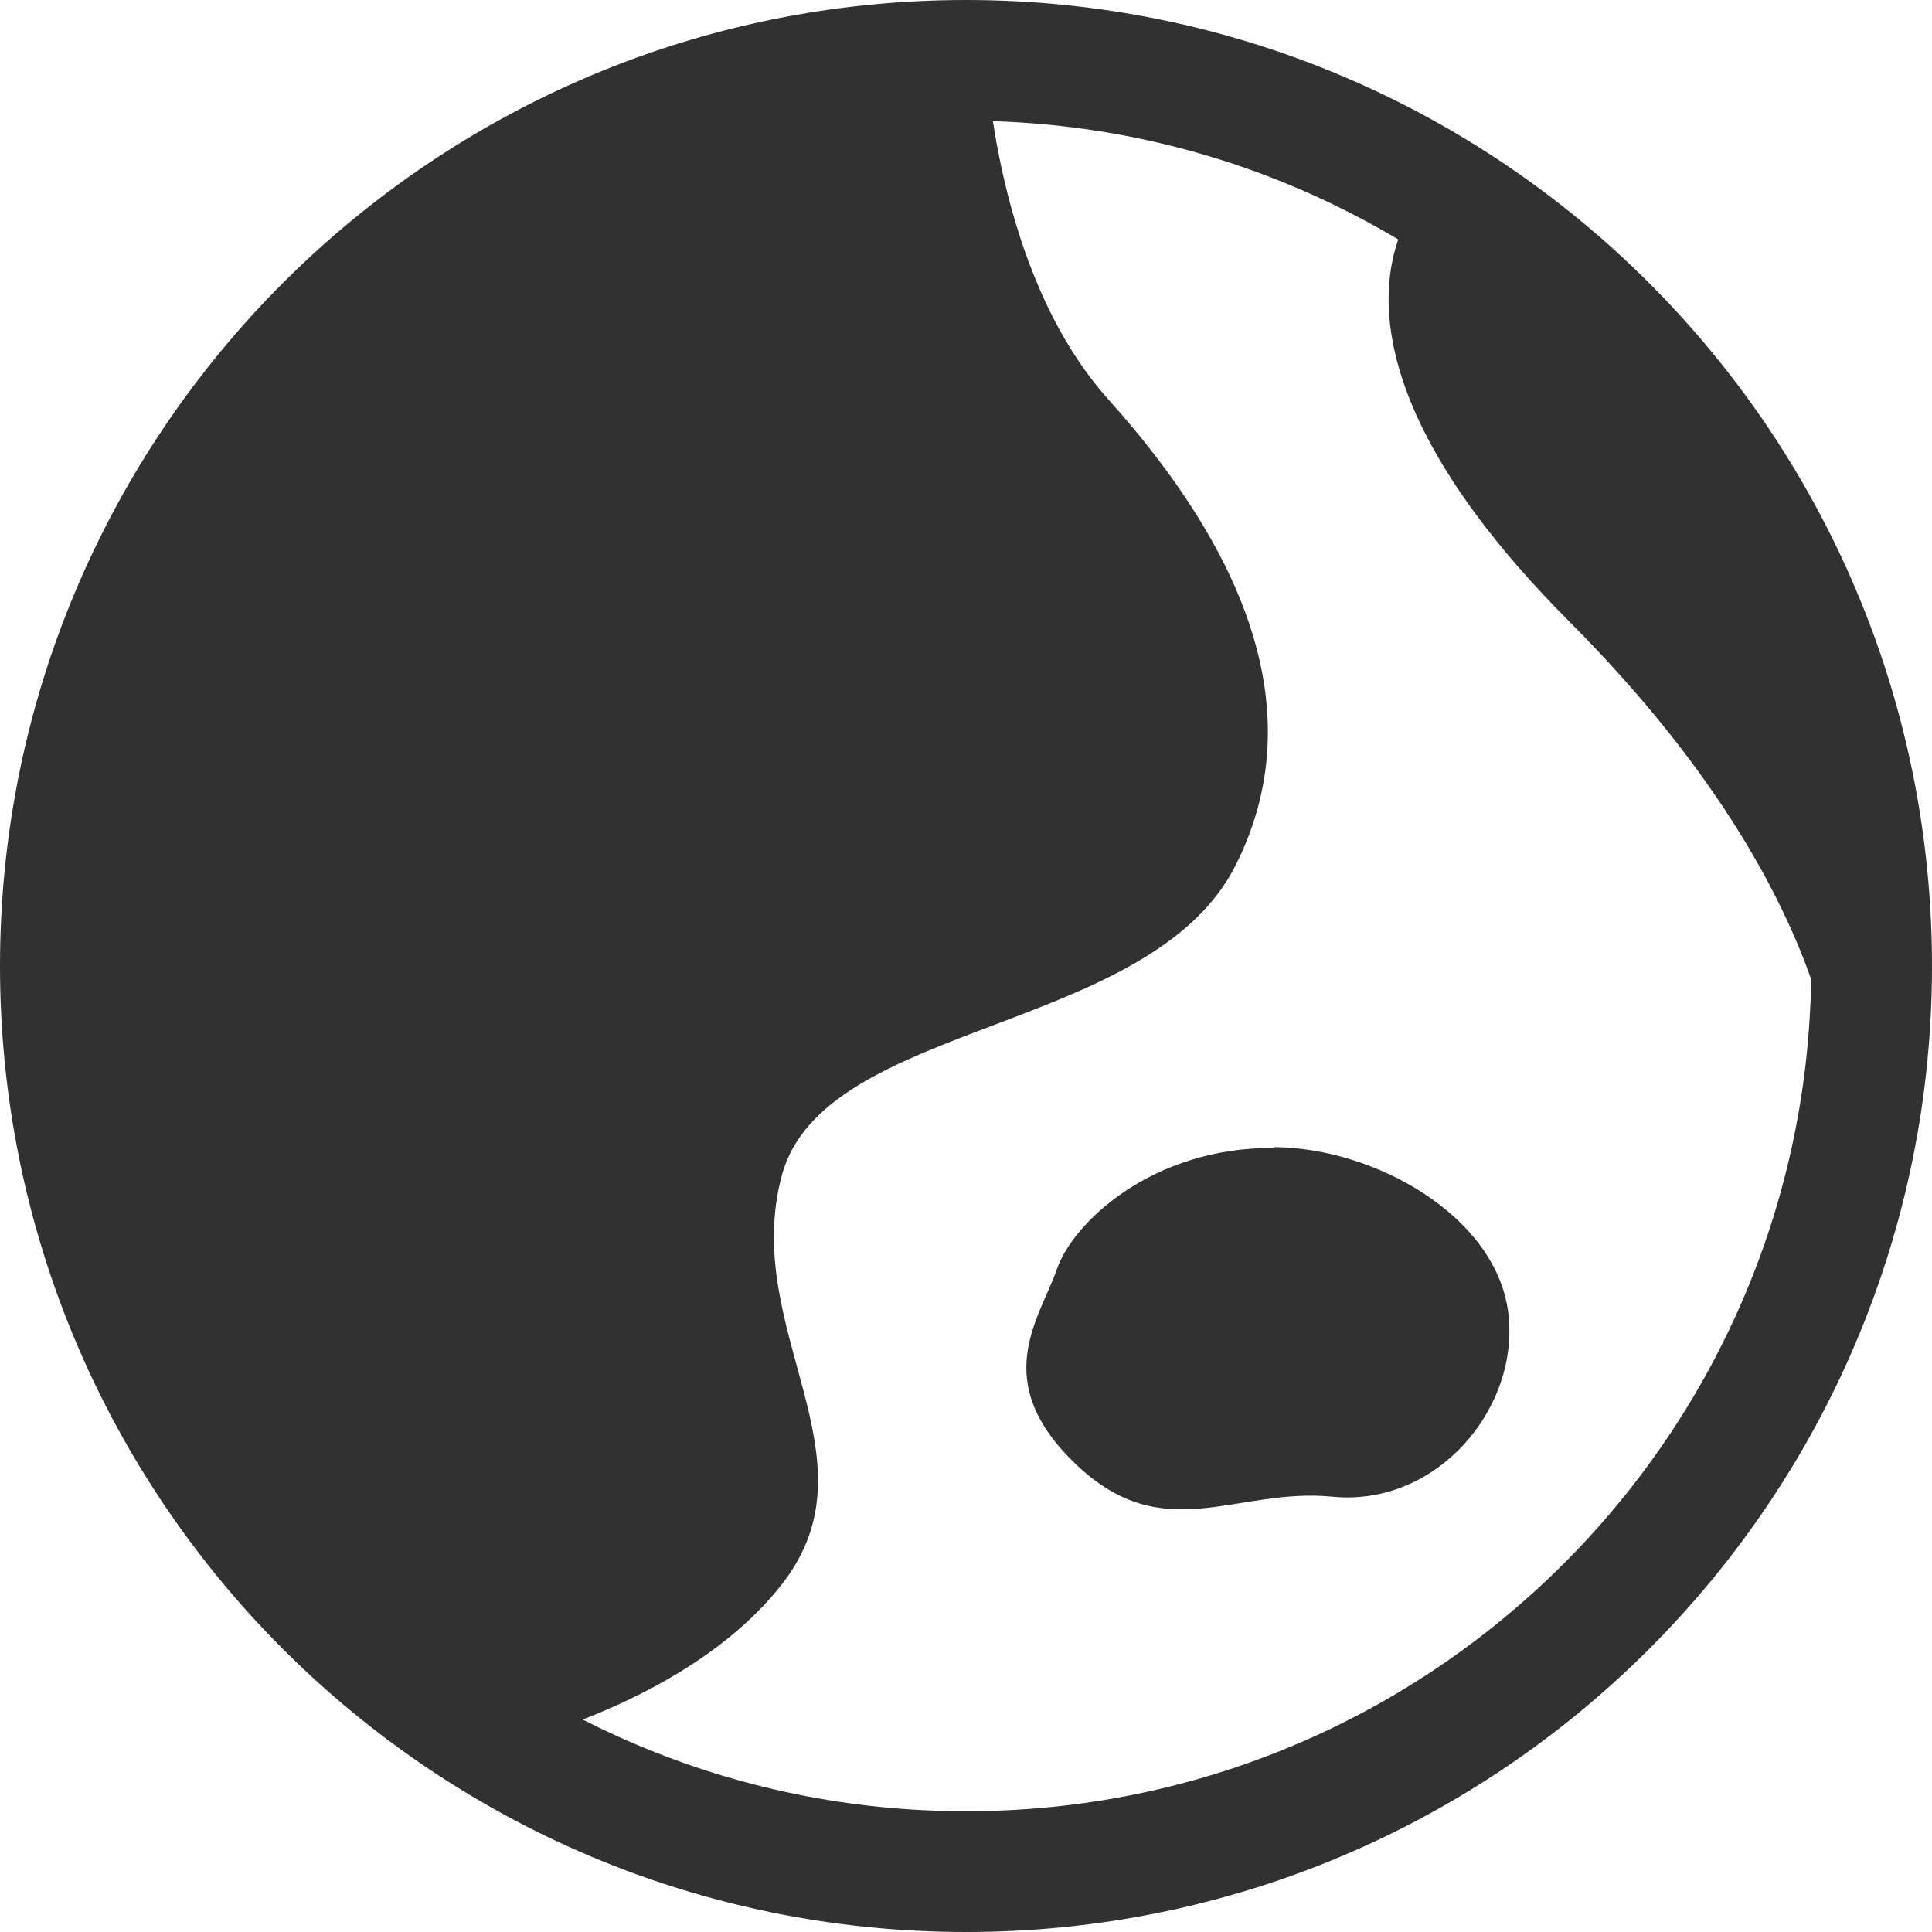 <svg width="16" height="16" viewBox="0 0 16 16" fill="none" xmlns="http://www.w3.org/2000/svg">
<path d="M8 15.5C12.142 15.5 15.5 12.142 15.5 8C15.5 3.858 12.142 0.5 8 0.5C3.858 0.5 0.5 3.858 0.5 8C0.5 12.142 3.858 15.5 8 15.5Z" stroke="#313131" stroke-miterlimit="10"/>
<path d="M8.169 0.5C8.169 0.5 8.238 2.259 9.179 3.308C10.12 4.357 10.94 5.76 10.234 7.164C9.528 8.568 6.826 8.447 6.476 9.73C6.127 11.013 7.296 12.07 6.476 13.119C5.657 14.168 3.979 14.5 3.979 14.5C3.979 14.5 0.76 12.825 0.51 8.123C0.259 3.421 4.814 0.492 8.169 0.5Z" fill="#313131"/>
<path d="M10.547 9.507C9.542 9.5 8.885 10.126 8.753 10.51C8.606 10.93 8.188 11.441 8.915 12.131C9.643 12.821 10.238 12.316 11.035 12.395C11.909 12.48 12.597 11.648 12.489 10.858C12.38 10.069 11.39 9.507 10.555 9.5L10.547 9.507Z" fill="#313131"/>
<path d="M11.883 1.5C11.883 1.5 10.497 2.64 12.997 5.148C15.496 7.657 15.232 9.5 15.232 9.5C15.232 9.5 15.892 8.664 15.141 5.504C14.391 2.344 11.883 1.507 11.883 1.507V1.5Z" fill="#313131"/>
</svg>
